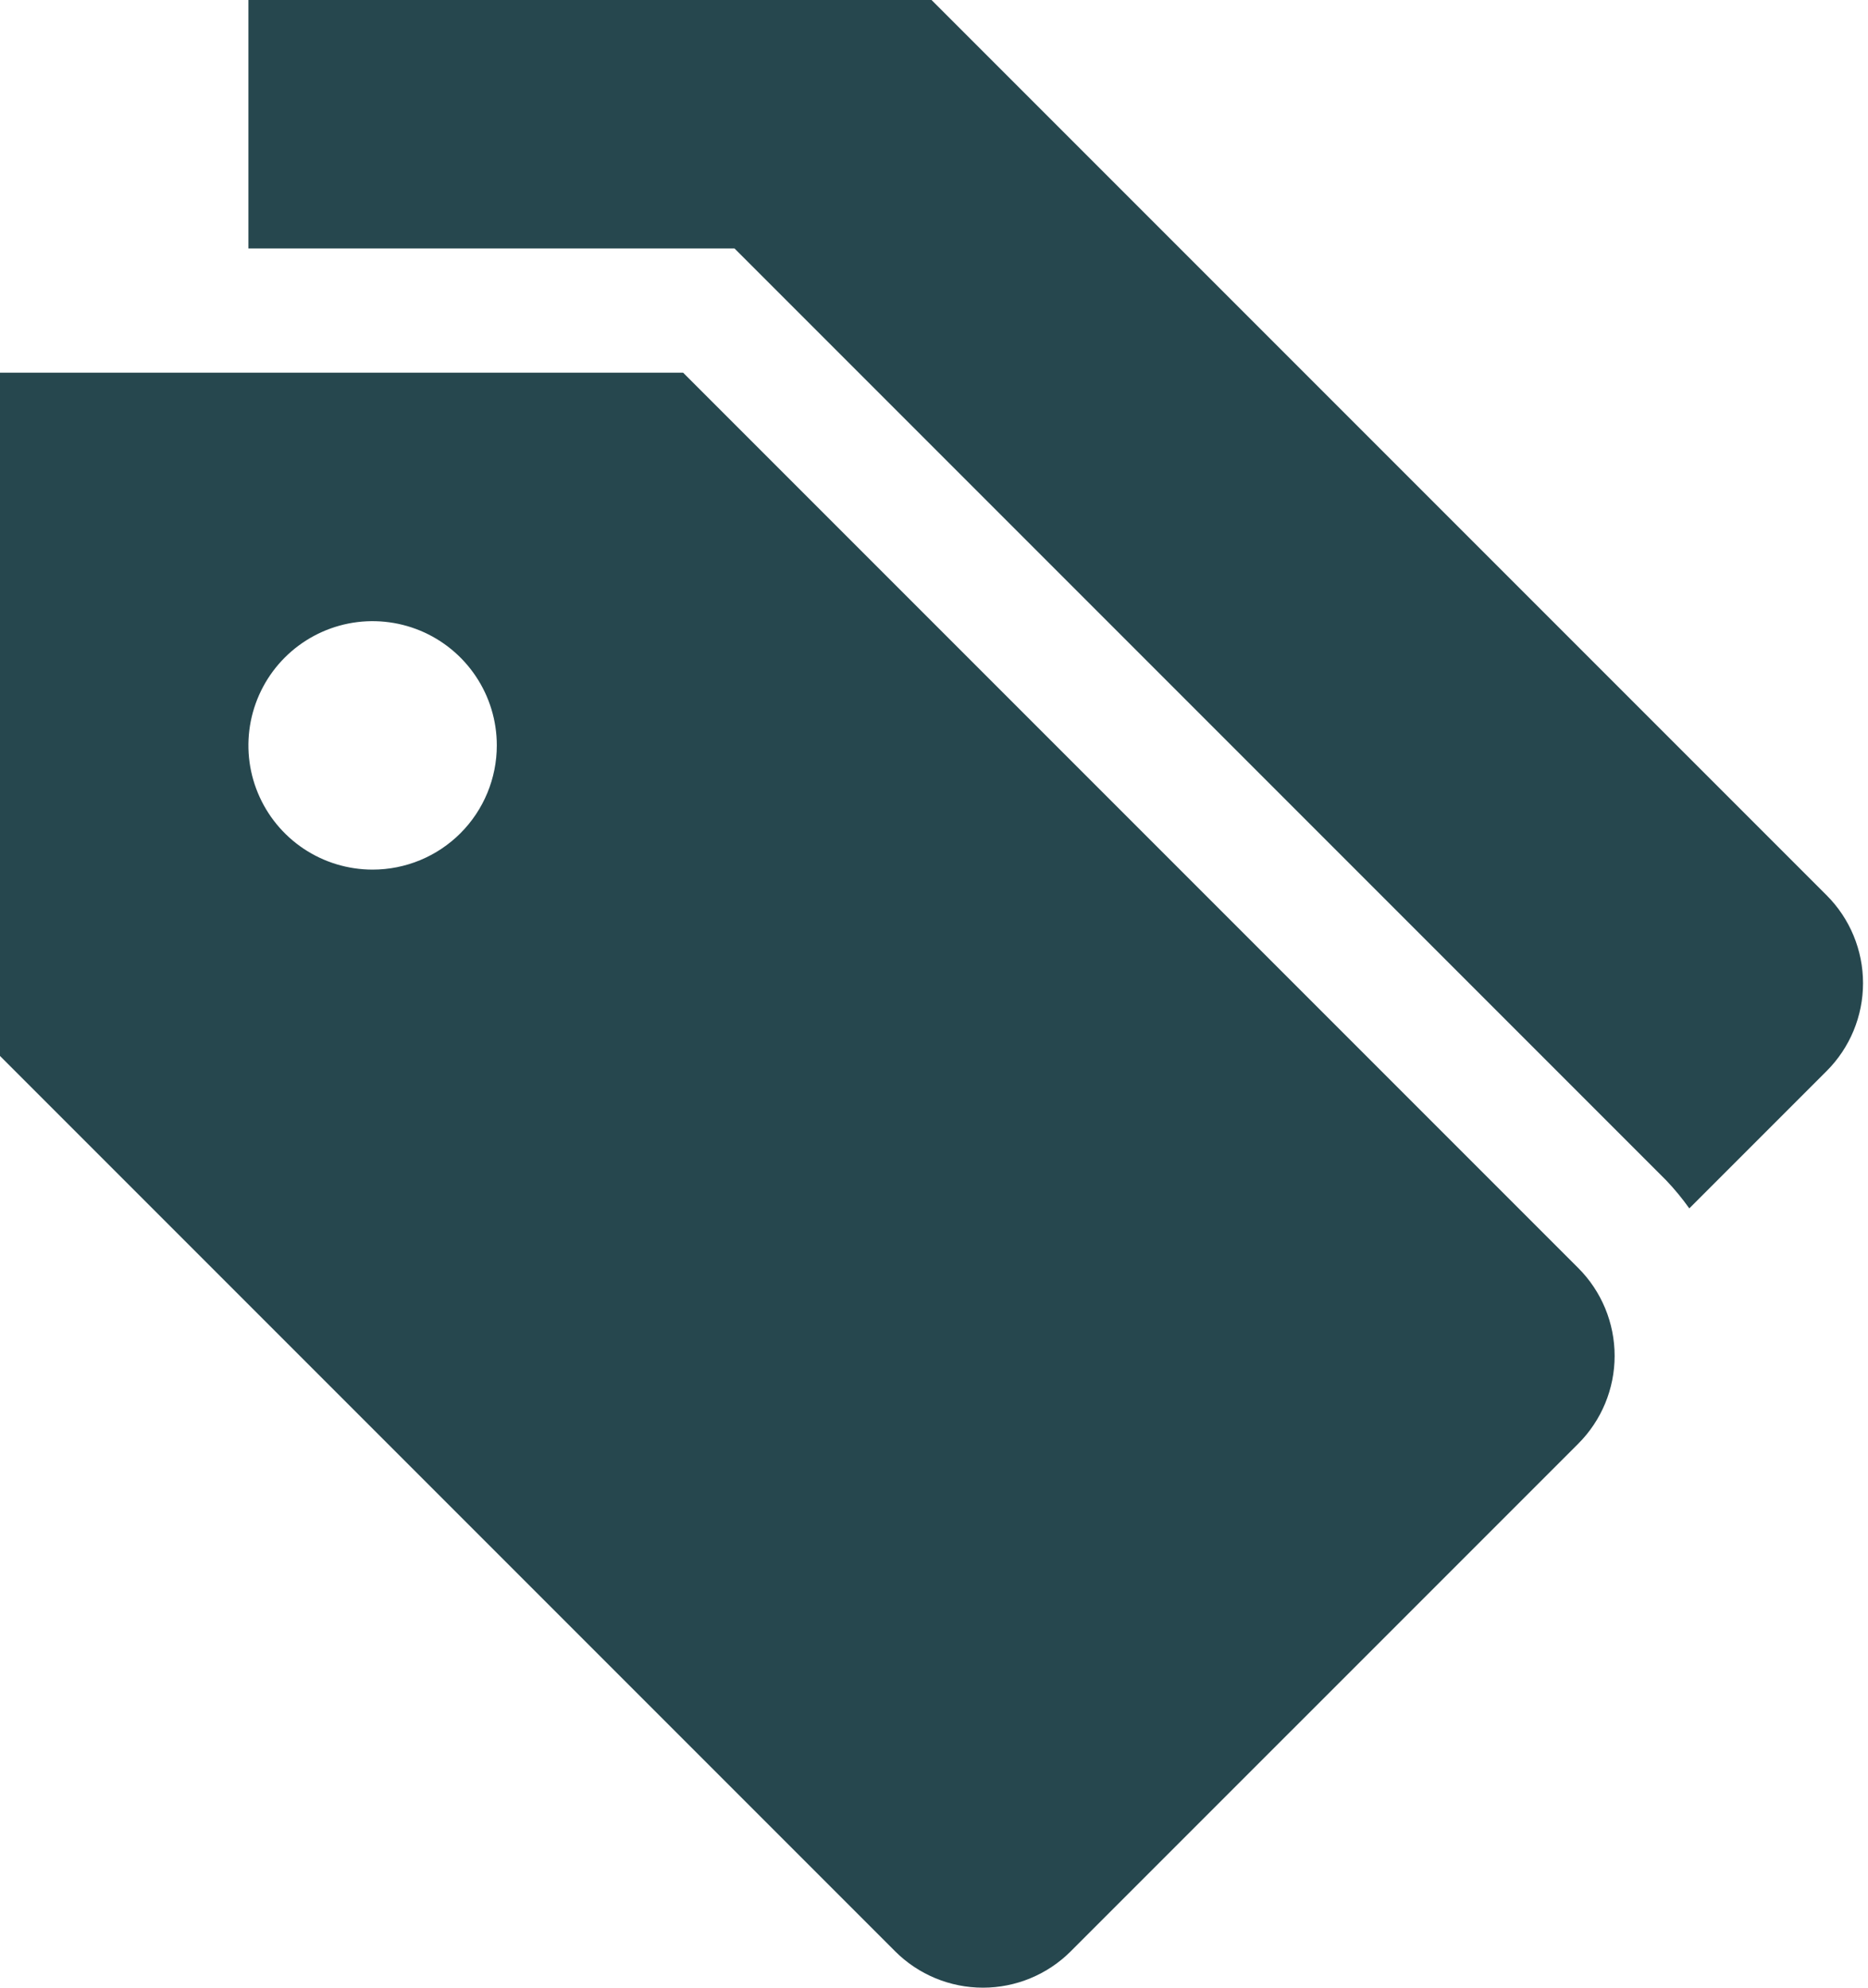 <svg xmlns="http://www.w3.org/2000/svg" width="47" height="50" viewBox="0 0 47 50" fill="none"><path d="M45.96 22.522L23.438 0H6.25V6.25H18.481L41.919 29.688C42.131 29.91 42.326 30.147 42.504 30.397L45.96 26.941C46.546 26.355 46.875 25.56 46.875 24.732C46.875 23.903 46.546 23.108 45.96 22.522Z" fill="#26474E"></path><path d="M39.71 31.897L17.188 9.375H0V26.563L22.522 49.085C23.108 49.671 23.903 50 24.732 50C25.56 50 26.355 49.671 26.941 49.085L39.71 36.316C40.296 35.73 40.625 34.935 40.625 34.107C40.625 33.278 40.296 32.483 39.71 31.897ZM9.375 21.875C8.757 21.875 8.153 21.692 7.639 21.349C7.125 21.005 6.724 20.517 6.488 19.946C6.251 19.375 6.19 18.747 6.31 18.141C6.431 17.535 6.728 16.978 7.165 16.541C7.602 16.104 8.159 15.806 8.765 15.685C9.372 15.565 10 15.627 10.571 15.863C11.142 16.1 11.63 16.5 11.973 17.014C12.317 17.528 12.5 18.132 12.5 18.75C12.5 19.579 12.171 20.374 11.585 20.96C10.999 21.546 10.204 21.875 9.375 21.875Z" fill="#26474E"></path></svg>